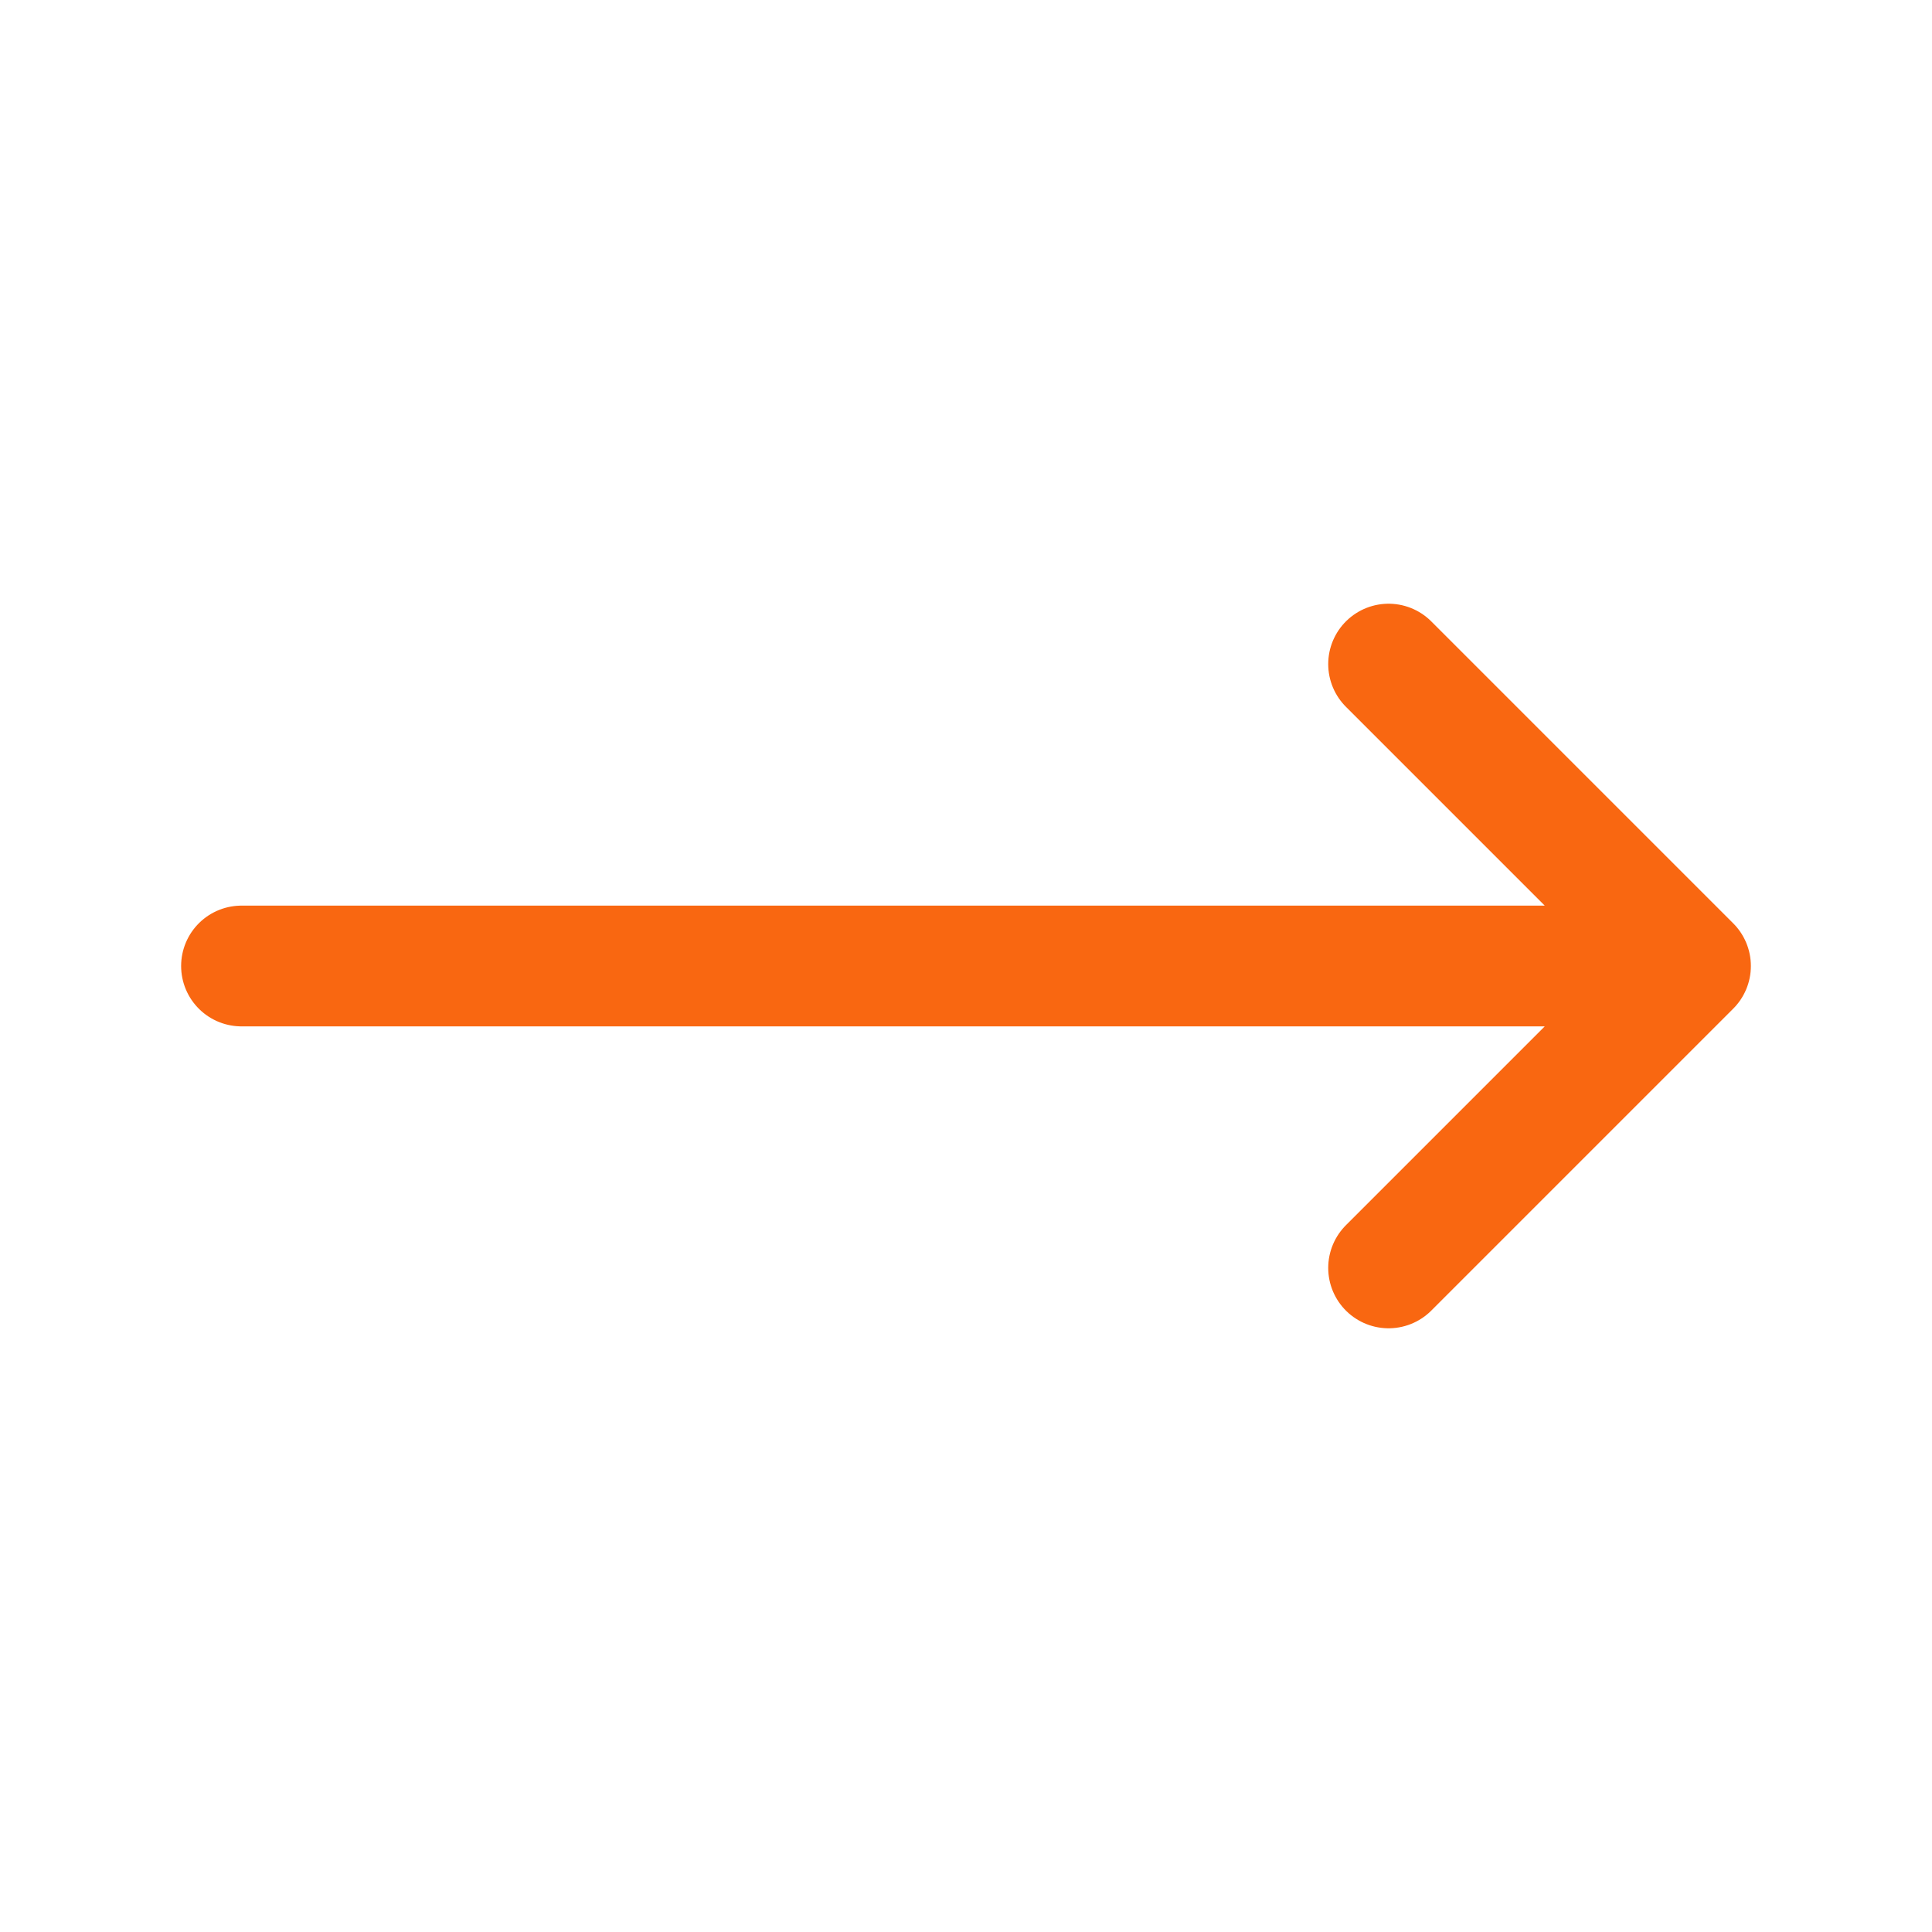 <svg width="30" height="30" viewBox="0 0 30 30" fill="none" xmlns="http://www.w3.org/2000/svg">
<path d="M21.562 10.312L26.25 15M26.25 15L21.562 19.688M26.25 15H3.75" stroke="#F96711" stroke-width="1.875" stroke-linecap="round" stroke-linejoin="round"/>
</svg>
